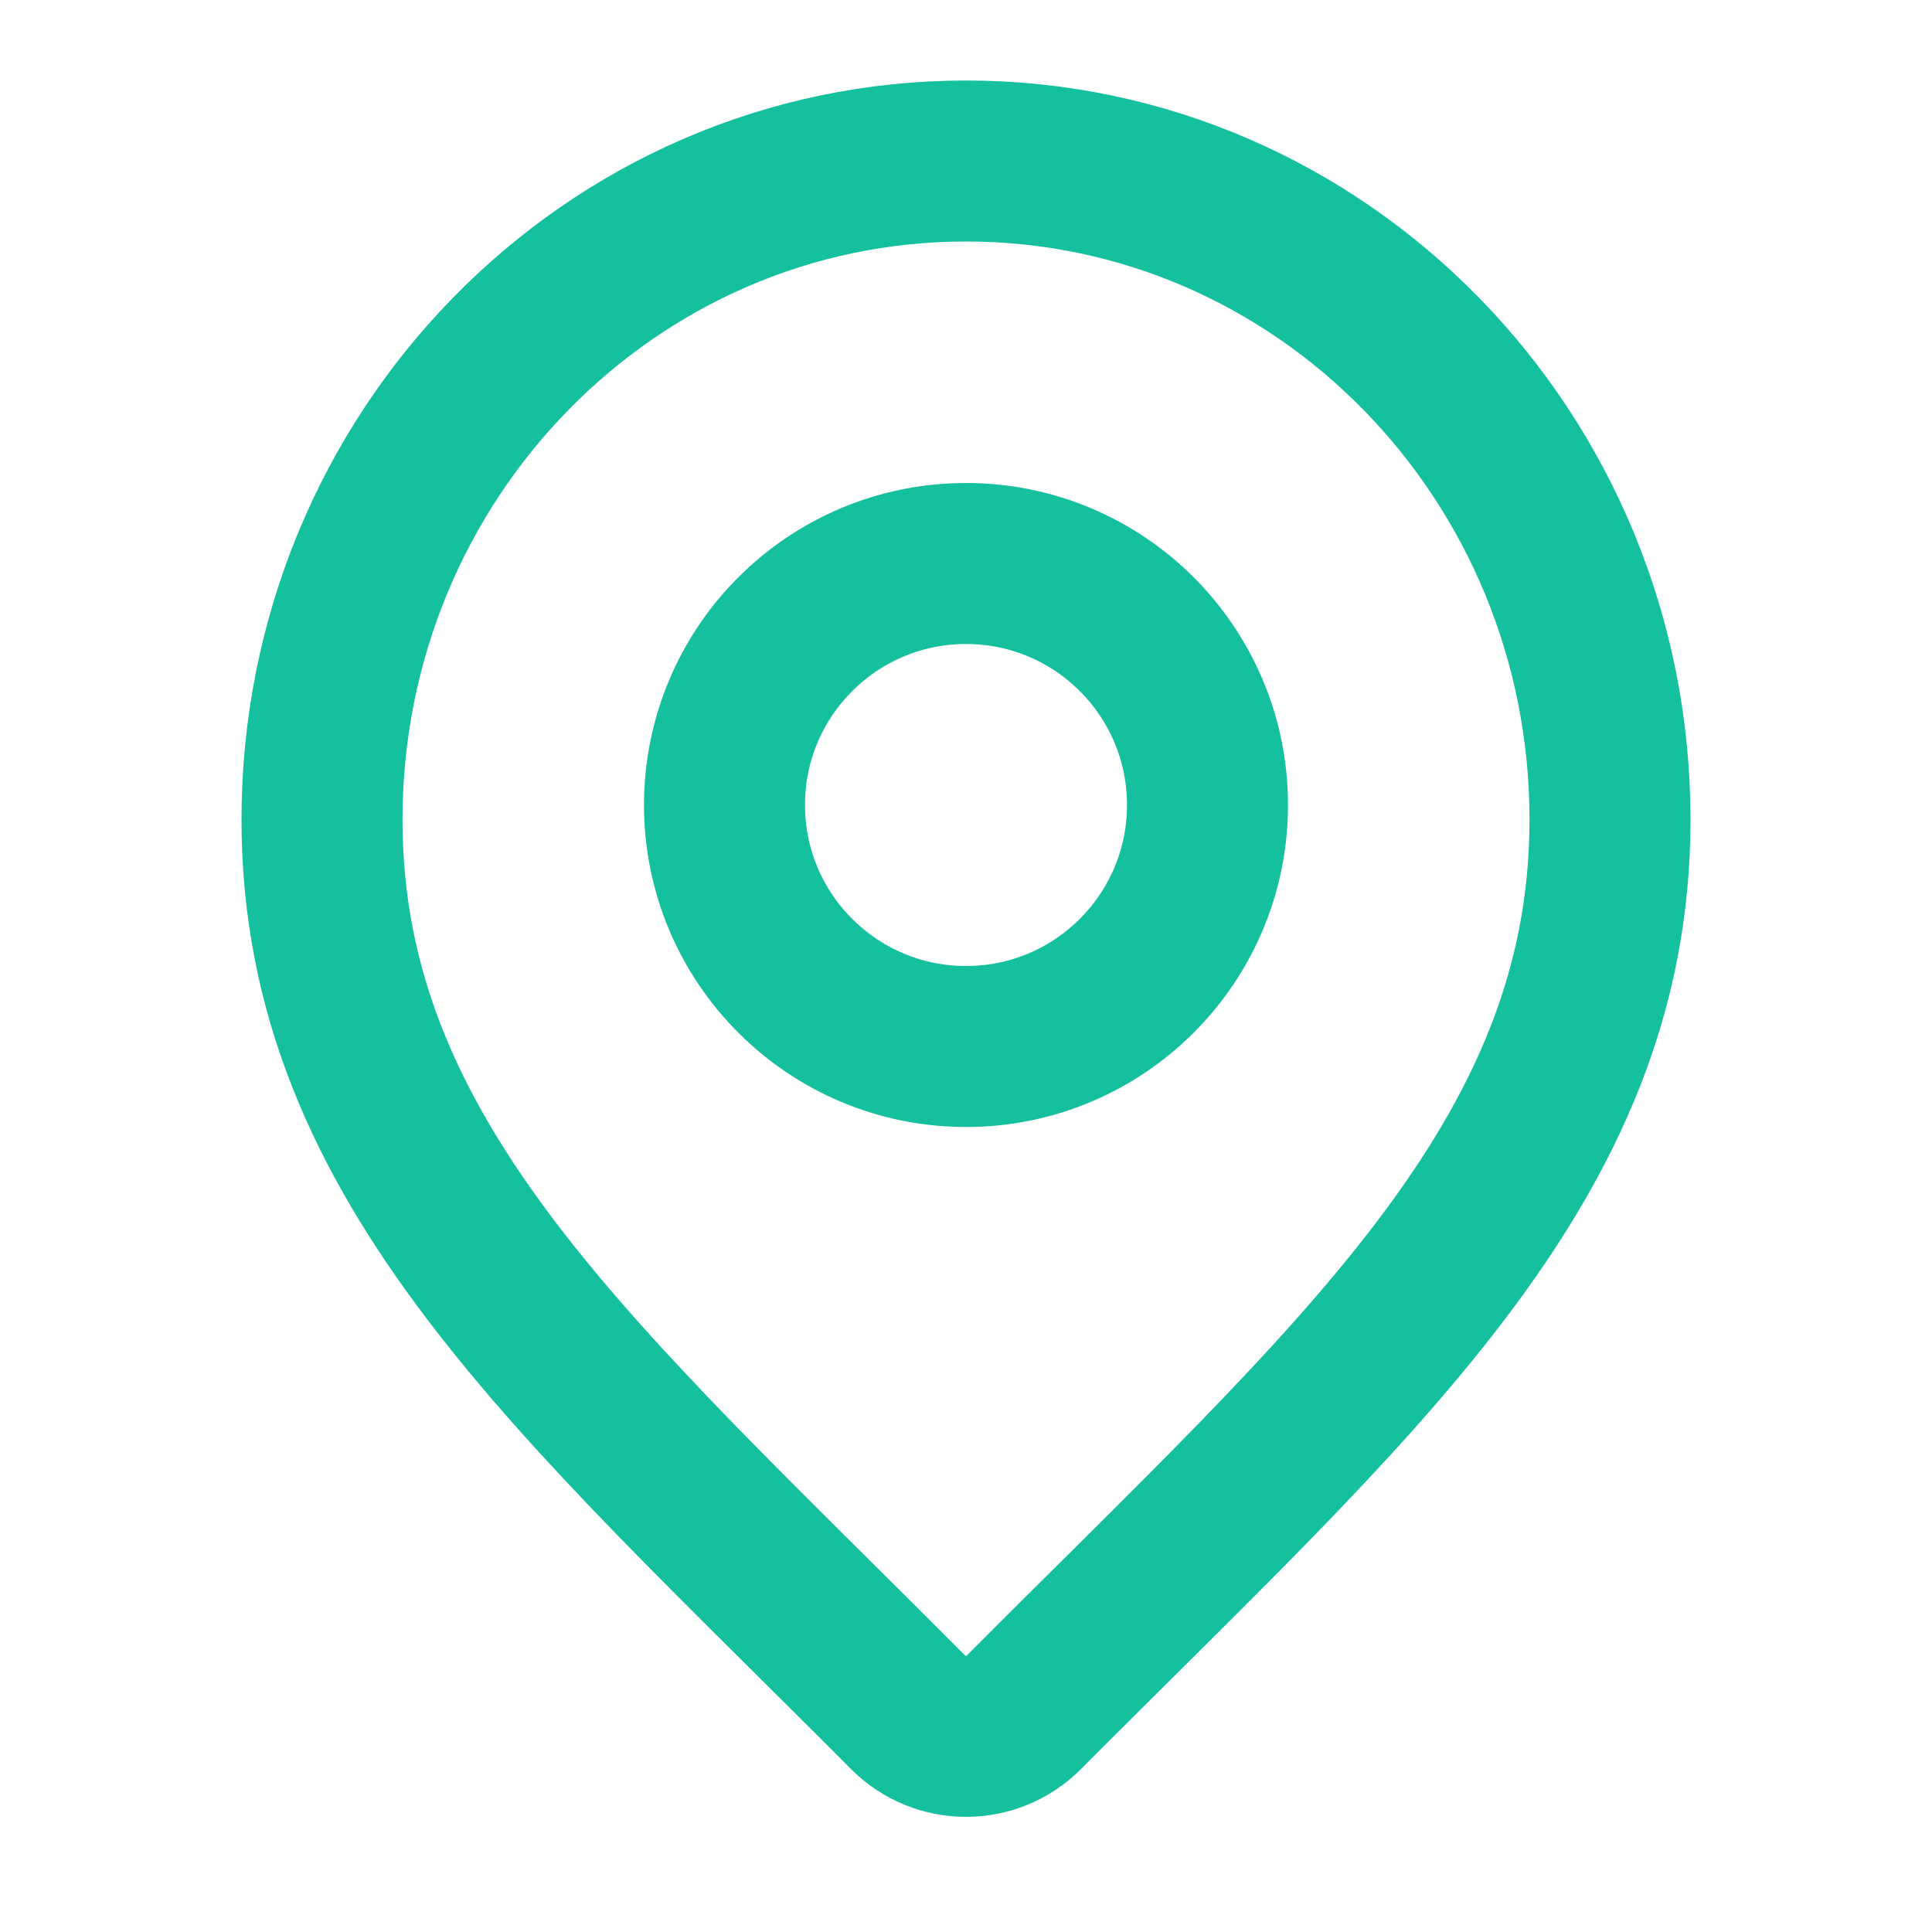 <svg width="24" height="24" viewBox="0 0 24 24" fill="none" xmlns="http://www.w3.org/2000/svg">
<path d="M20 10.182C20 14.454 16.822 17.149 12.719 21.271C12.323 21.669 11.677 21.669 11.281 21.271C7.178 17.149 4 14.454 4 10.182C4 5.663 7.582 2 12 2C16.418 2 20 5.663 20 10.182Z" stroke="#14C09E" stroke-width="2" stroke-linecap="round" stroke-linejoin="round"/>
<circle cx="12" cy="10" r="3" stroke="#14C09E" stroke-width="2" stroke-linecap="round"/>
</svg>
